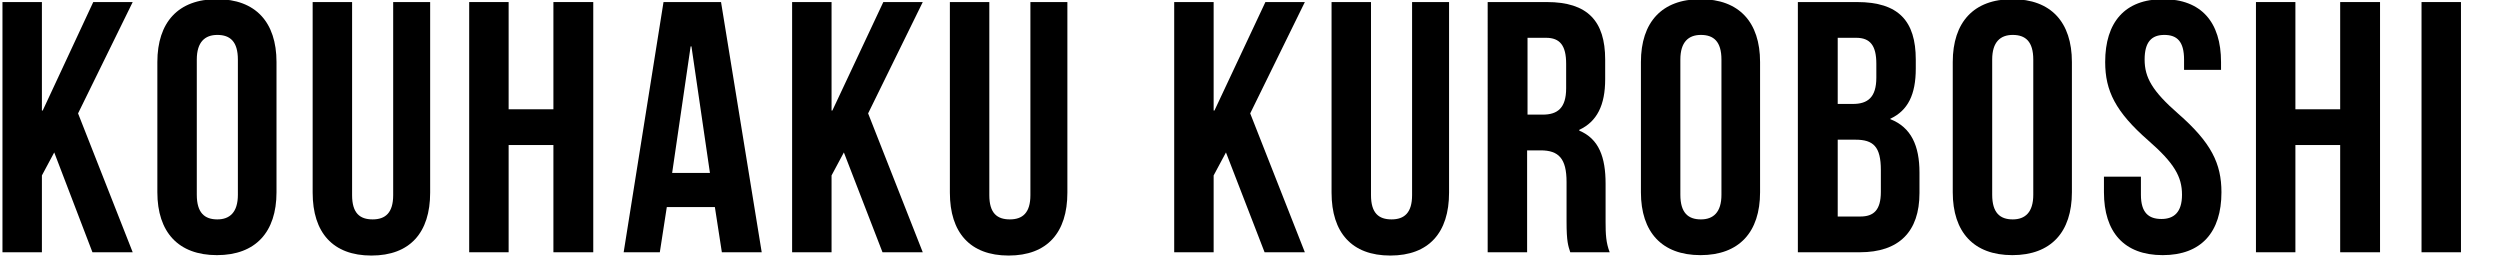 <?xml version="1.0" encoding="utf-8"?>
<!-- Generator: Adobe Illustrator 22.0.1, SVG Export Plug-In . SVG Version: 6.00 Build 0)  -->
<svg version="1.1" id="Layer_1" xmlns="http://www.w3.org/2000/svg" xmlns:xlink="http://www.w3.org/1999/xlink" x="0px" y="0px"
	 viewBox="0 0 608.5 66" style="enable-background:new 0 0 608.5 66;" xml:space="preserve">
<style type="text/css">
	.st0{display:none;}
	.st1{display:inline;}
	.st2{fill:none;}
</style>
<g class="st0">
	<path class="st1" d="M64.9,42.9v7.2H0v-7.2h27.5v-3.1H5.6v-7.2h21.9v-2.9h-20V2h49.8v27.7H36.5v2.9h22.7v7.2H36.5v3.1H64.9z
		 M7.8,50.9l8.1,2.2c-1.5,4.5-3.7,8.8-6.5,12.6l-8.8-3.6C3.7,58.9,6.2,55.1,7.8,50.9z M16.2,12.5h11.3V9.1H16.2V12.5z M27.5,22.5V19
		H16.2v3.5H27.5z M26.9,51.4c1.6,4,2.6,8.2,3.2,12.5l-9.9,1.5c-0.1-4.3-0.6-8.5-1.5-12.7L26.9,51.4z M40.7,50.9
		c2.3,3.8,4.1,7.9,5.4,12.1l-9.6,2.2c-0.8-4.3-2-8.4-3.8-12.4L40.7,50.9z M48.4,9.1H36.6v3.4h11.8V9.1z M48.4,19H36.6v3.5h11.8V19z
		 M55.2,50.8c3.3,3.5,6.1,7.4,8.3,11.6l-9,3.4c-1.6-4.3-3.9-8.5-6.6-12.2L55.2,50.8z"/>
	<path class="st1" d="M134.4,56.5v7.6H70.5v-7.6h27.2v-4.4H80.6V47l-2,1.8l-7.4-4.1c5.3-3.9,9.9-10.4,12.5-15.8h-6V2h49.4v26.9
		h-20.3V33H129v7.6h-22.2v4.1h18.4v7.5h-18.4v4.4h27.6V56.5z M97.6,44.6v-4.1H86.2c-1,1.4-2.2,2.8-3.4,4.1H97.6z M85.3,28.9l7,1.8
		l-1.2,2.2h6.6v-4.1H85.3L85.3,28.9z M86.4,12H118V9.4H86.4V12z M86.4,21.4H118v-2.6H86.4V21.4z"/>
	<path class="st1" d="M187.6,37.5v28.4h-8.9V38.5l-10.6,1l-1.7-7.8c1.4,0,2.9-0.1,4.3-0.1l4.7-6.3c-2.4-2.7-5.1-5.2-8-7.4
		c4.2-5.7,7.9-11.6,11.3-17.8l8,3.9c-2.5,3.9-5.4,7.9-8.7,12.2l2.4,1.8c2.8-4.2,5.2-8,7-11.2l8.1,4.3c-4.3,6.3-9.3,12.8-15.3,20.1
		l8.4-0.6c-0.8-2-1.8-4-2.8-5.9l6.3-3.1c3.2,4.3,5.8,9.1,7.7,14.1l-8.1,4l-0.7-2.5L187.6,37.5z M170.2,41l8.2,1.6
		c-0.7,6.6-2.3,13-4.9,19.1l-6.9-3.9C168.8,52.5,170,46.8,170.2,41L170.2,41z M199.2,52.9l-8.6,3c-0.4-4.5-1.3-9-2.7-13.4l6.7-2.5
		C196.6,44.1,198.2,48.4,199.2,52.9z M232.7,55.7v8h-39v-8h14.8V11.9H196V4h34.9v7.9h-13.4v43.8H232.7z"/>
	<path class="st1" d="M296,11.4v54.3h-9.1v-3.9h-34.4v3.9h-8.9V11.4H261c1.6-3.7,3-7.5,4.2-11.4l10.7,2.6c-1.5,2.9-3.1,5.7-4.9,8.8
		L296,11.4z M252.5,19.4v13h34.4v-13H252.5z M286.9,53.8V40.4h-34.4v13.4H286.9z"/>
</g>
<g>
	<rect x="-2.8" y="0.5" class="st2" width="607.3" height="68.5"/>
	<path d="M13.2,37.1l-3,5.6v18.7H0.6V0.5h9.6v26.4h0.2L22.7,0.5h9.6L19,27.6l13.3,33.8h-9.8L13.2,37.1z"/>
	<path d="M38.3,15.1c0-9.7,5.1-15.3,14.5-15.3c9.4,0,14.5,5.6,14.5,15.3v31.7c0,9.7-5.1,15.3-14.5,15.3c-9.4,0-14.5-5.6-14.5-15.3
		V15.1z M47.9,47.4c0,4.4,1.9,6,5,6c3,0,5-1.7,5-6V14.5c0-4.4-1.9-6-5-6c-3,0-5,1.7-5,6V47.4z"/>
	<path d="M85.7,0.5v47c0,4.4,1.9,5.9,5,5.9s5-1.6,5-5.9v-47h9v46.4c0,9.7-4.9,15.3-14.3,15.3s-14.3-5.6-14.3-15.3V0.5H85.7z"/>
	<path d="M123.8,61.4h-9.6V0.5h9.6v26.1h10.9V0.5h9.7v60.9h-9.7V35.3h-10.9V61.4z"/>
	<path d="M185.4,61.4h-9.7l-1.7-11h-11.7l-1.7,11h-8.8l9.7-60.9h14L185.4,61.4z M163.6,42.1h9.2l-4.5-30.8h-0.2L163.6,42.1z"/>
	<path d="M205.4,37.1l-3,5.6v18.7h-9.6V0.5h9.6v26.4h0.2L215,0.5h9.6l-13.3,27.1l13.3,33.8h-9.8L205.4,37.1z"/>
	<path d="M240.8,0.5v47c0,4.4,1.9,5.9,5,5.9s5-1.6,5-5.9v-47h9v46.4c0,9.7-4.9,15.3-14.3,15.3s-14.3-5.6-14.3-15.3V0.5H240.8z"/>
	<path d="M298.4,37.1l-3,5.6v18.7h-9.6V0.5h9.6v26.4h0.2l12.4-26.4h9.6l-13.3,27.1l13.3,33.8h-9.8L298.4,37.1z"/>
	<path d="M333.7,0.5v47c0,4.4,1.9,5.9,5,5.9s5-1.6,5-5.9v-47h9v46.4c0,9.7-4.9,15.3-14.3,15.3s-14.3-5.6-14.3-15.3V0.5H333.7z"/>
	<path d="M382.2,61.4c-0.5-1.6-0.9-2.5-0.9-7.5v-9.6c0-5.7-1.9-7.7-6.3-7.7h-3.3v24.8h-9.6V0.5h14.4c9.9,0,14.2,4.6,14.2,14v4.8
		c0,6.3-2,10.3-6.3,12.3v0.2c4.8,2,6.4,6.5,6.4,12.9V54c0,3,0.1,5.1,1,7.4H382.2z M371.8,9.2v18.7h3.7c3.6,0,5.7-1.6,5.7-6.4v-6
		c0-4.4-1.5-6.3-4.9-6.3H371.8z"/>
	<path d="M399.4,15.1c0-9.7,5.1-15.3,14.5-15.3c9.4,0,14.5,5.6,14.5,15.3v31.7c0,9.7-5.1,15.3-14.5,15.3c-9.4,0-14.5-5.6-14.5-15.3
		V15.1z M409,47.4c0,4.4,1.9,6,5,6c3,0,5-1.7,5-6V14.5c0-4.4-1.9-6-5-6c-3,0-5,1.7-5,6V47.4z"/>
	<path d="M466.3,14.5v2.2c0,6.3-1.9,10.2-6.2,12.2V29c5.1,2,7.1,6.5,7.1,13v5c0,9.4-5,14.4-14.5,14.4h-15.1V0.5h14.4
		C462.1,0.5,466.3,5.1,466.3,14.5z M447.3,9.2v16.1h3.7c3.6,0,5.7-1.6,5.7-6.4v-3.4c0-4.4-1.5-6.3-4.9-6.3H447.3z M447.3,34v18.7
		h5.5c3.2,0,5-1.5,5-6v-5.3c0-5.7-1.8-7.4-6.2-7.4H447.3z"/>
	<path d="M475.3,15.1c0-9.7,5.1-15.3,14.5-15.3c9.4,0,14.5,5.6,14.5,15.3v31.7c0,9.7-5.1,15.3-14.5,15.3c-9.4,0-14.5-5.6-14.5-15.3
		V15.1z M484.9,47.4c0,4.4,1.9,6,5,6c3,0,5-1.7,5-6V14.5c0-4.4-1.9-6-5-6c-3,0-5,1.7-5,6V47.4z"/>
	<path d="M526.5-0.2c9.3,0,14.1,5.6,14.1,15.3V17h-9v-2.5c0-4.4-1.7-6-4.8-6s-4.8,1.7-4.8,6c0,4.4,1.9,7.7,8.2,13.2
		c8,7,10.5,12.1,10.5,19.1c0,9.7-4.9,15.3-14.3,15.3c-9.4,0-14.3-5.6-14.3-15.3V43h9v4.4c0,4.4,1.9,5.9,5,5.9c3,0,5-1.6,5-5.9
		c0-4.4-1.9-7.7-8.2-13.2c-8-7-10.5-12.1-10.5-19.1C512.4,5.4,517.2-0.2,526.5-0.2z"/>
	<path d="M558.7,61.4h-9.6V0.5h9.6v26.1h10.9V0.5h9.7v60.9h-9.7V35.3h-10.9V61.4z"/>
	<path d="M589.4,0.5h9.6v60.9h-9.6V0.5z"/>
</g>
</svg>
